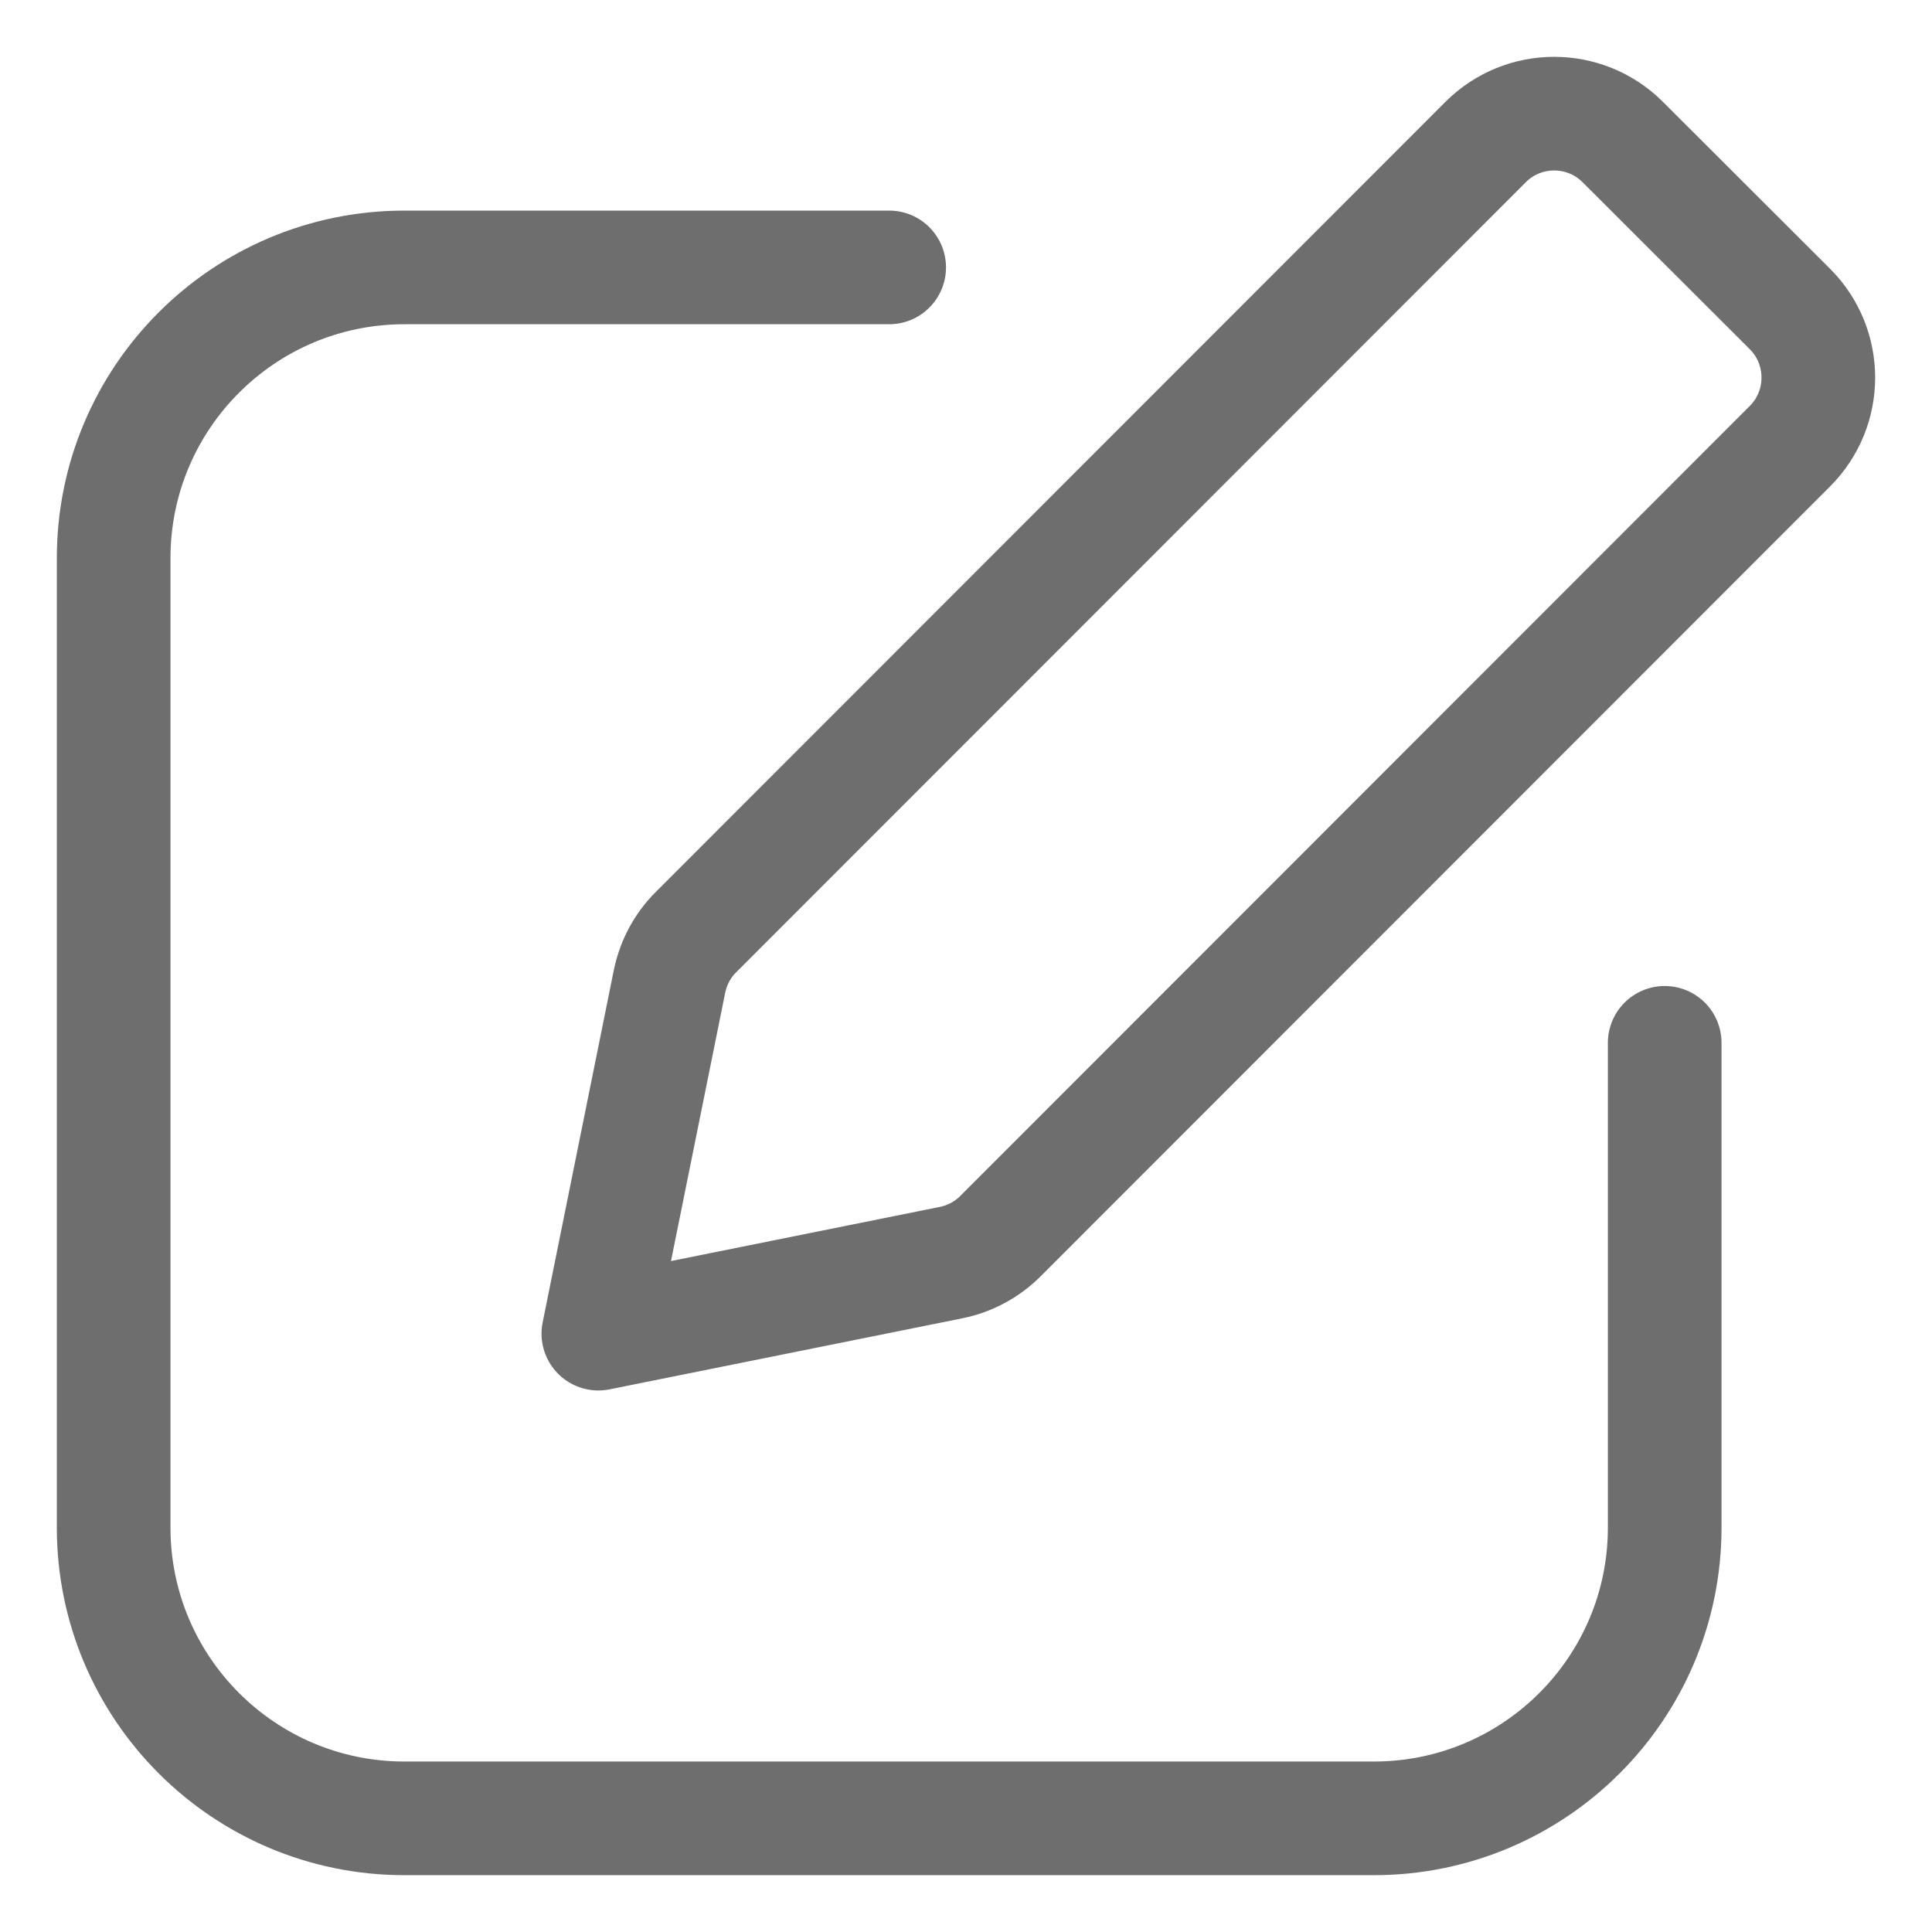 <?xml version="1.0" encoding="utf-8"?>
<svg xmlns="http://www.w3.org/2000/svg" fill="none" height="100%" overflow="visible" preserveAspectRatio="none" style="display: block;" viewBox="0 0 17 17" width="100%">
<path d="M7.824 2.353H3.559C2.146 2.353 1 3.498 1 4.912V13.441C1 14.854 2.146 16 3.559 16H12.089C13.502 16 14.648 14.854 14.648 13.441L14.648 9.176M5.265 11.735L8.368 11.11C8.533 11.077 8.684 10.996 8.803 10.877L15.75 3.926C16.083 3.593 16.083 3.052 15.75 2.719L14.278 1.249C13.945 0.917 13.405 0.917 13.072 1.25L6.124 8.202C6.005 8.32 5.925 8.471 5.891 8.636L5.265 11.735Z" id="Icon" stroke="#6E6E6E" stroke-linecap="round" stroke-linejoin="round"/>
</svg>